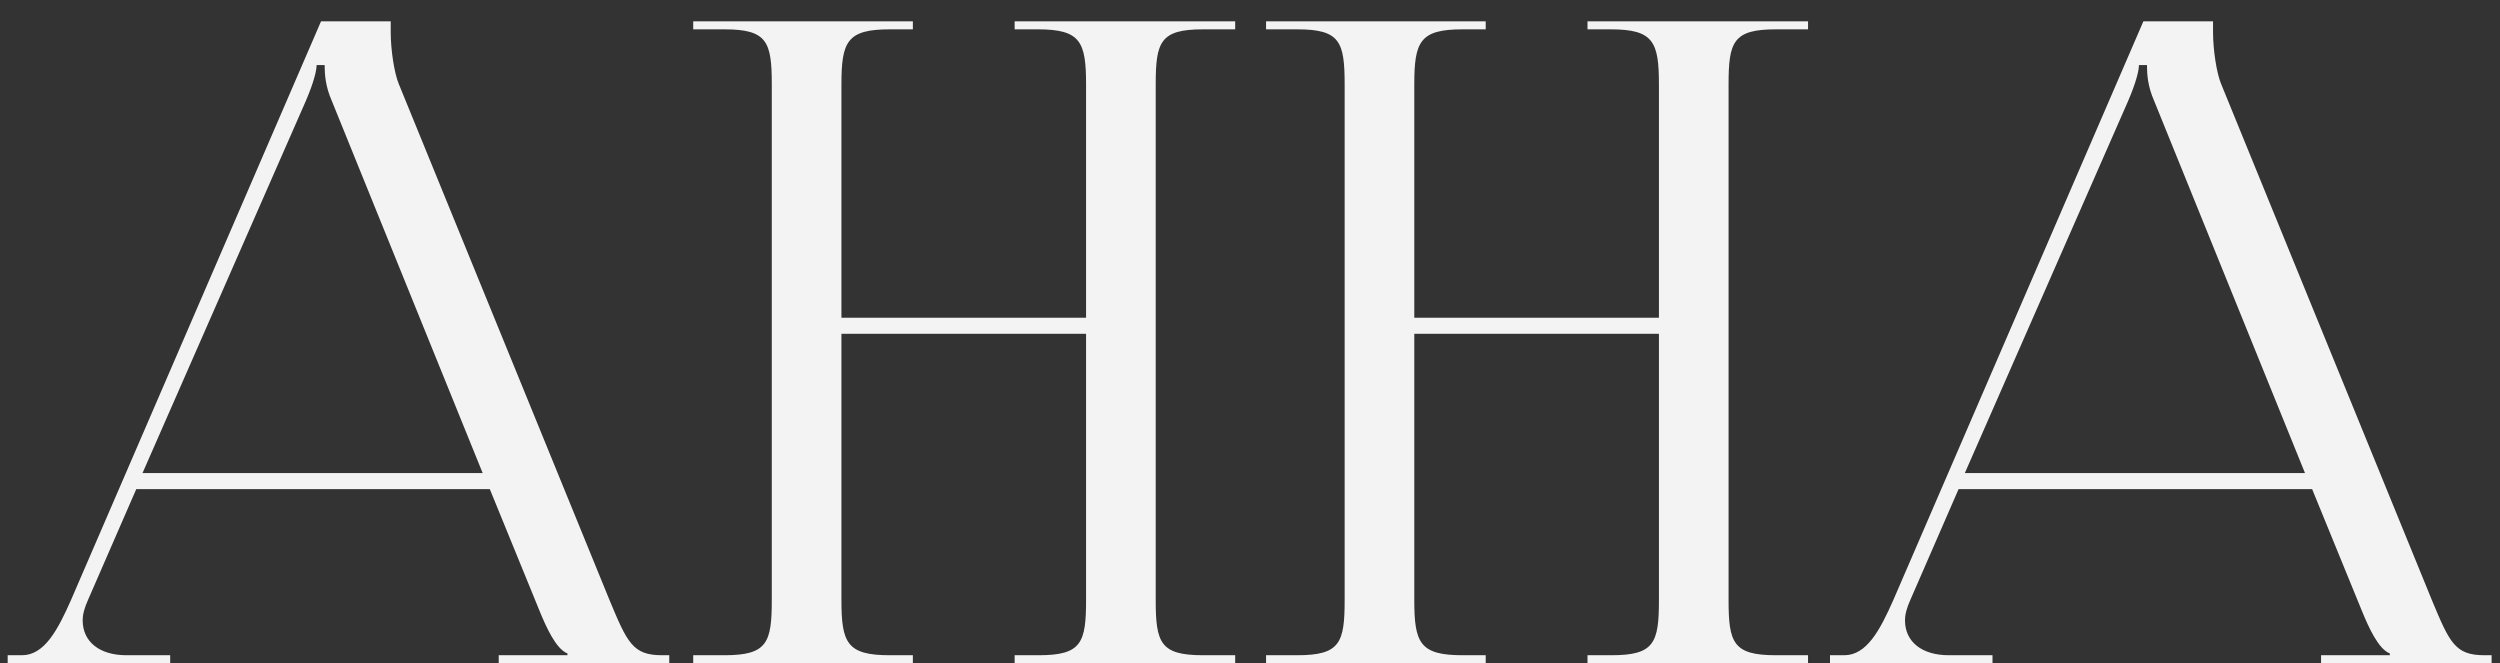 <?xml version="1.0" encoding="UTF-8"?> <svg xmlns="http://www.w3.org/2000/svg" width="98" height="26" viewBox="0 0 98 26" fill="none"><rect x="0" y="0" width="98" height="26" fill="#333333" stroke="none"/> <path d="M0.301 26V25.685H0.861C1.736 25.685 2.261 24.705 2.786 23.515L12.585 0.835H15.316V1.255C15.316 1.955 15.456 2.865 15.63 3.285L23.89 23.515C24.59 25.195 24.8 25.685 25.956 25.685H26.235V26H19.55V25.685H22.245V25.615C21.791 25.44 21.405 24.565 21.16 23.97L19.201 19.175H5.341L3.451 23.515C3.311 23.83 3.241 24.075 3.241 24.32C3.241 25.16 3.906 25.685 4.956 25.685H6.671V26H0.301ZM5.586 18.545H18.921L13.005 3.95C12.761 3.39 12.726 2.935 12.726 2.55H12.411C12.411 2.76 12.306 3.215 11.991 3.95L5.586 18.545ZM27.174 26V25.685H28.399C30.079 25.685 30.254 25.195 30.254 23.515V3.32C30.254 1.64 30.079 1.15 28.399 1.15H27.174V0.835H35.784V1.15H34.874C33.194 1.15 32.984 1.64 32.984 3.32V12.455H42.574V3.32C42.574 1.64 42.364 1.15 40.684 1.15H39.774V0.835H48.419V1.15H47.159C45.479 1.15 45.304 1.64 45.304 3.32V23.515C45.304 25.195 45.479 25.685 47.159 25.685H48.419V26H39.774V25.685H40.719C42.399 25.685 42.574 25.195 42.574 23.515V13.085H32.984V23.515C32.984 25.195 33.194 25.685 34.874 25.685H35.784V26H27.174ZM49.63 26V25.685H50.855C52.535 25.685 52.71 25.195 52.71 23.515V3.32C52.71 1.64 52.535 1.15 50.855 1.15H49.63V0.835H58.24V1.15H57.33C55.65 1.15 55.44 1.64 55.44 3.32V12.455H65.03V3.32C65.03 1.64 64.82 1.15 63.14 1.15H62.23V0.835H70.875V1.15H69.615C67.935 1.15 67.76 1.64 67.76 3.32V23.515C67.76 25.195 67.935 25.685 69.615 25.685H70.875V26H62.23V25.685H63.175C64.855 25.685 65.03 25.195 65.03 23.515V13.085H55.44V23.515C55.44 25.195 55.65 25.685 57.33 25.685H58.24V26H49.63ZM71.736 26V25.685H72.296C73.171 25.685 73.696 24.705 74.221 23.515L84.021 0.835H86.751V1.255C86.751 1.955 86.891 2.865 87.066 3.285L95.326 23.515C96.026 25.195 96.236 25.685 97.391 25.685H97.671V26H90.986V25.685H93.681V25.615C93.226 25.44 92.841 24.565 92.596 23.97L90.636 19.175H76.776L74.886 23.515C74.746 23.83 74.676 24.075 74.676 24.32C74.676 25.16 75.341 25.685 76.391 25.685H78.106V26H71.736ZM77.021 18.545H90.356L84.441 3.95C84.196 3.39 84.161 2.935 84.161 2.55H83.846C83.846 2.76 83.741 3.215 83.426 3.95L77.021 18.545Z" fill="#F3F3F3"></path> </svg> 